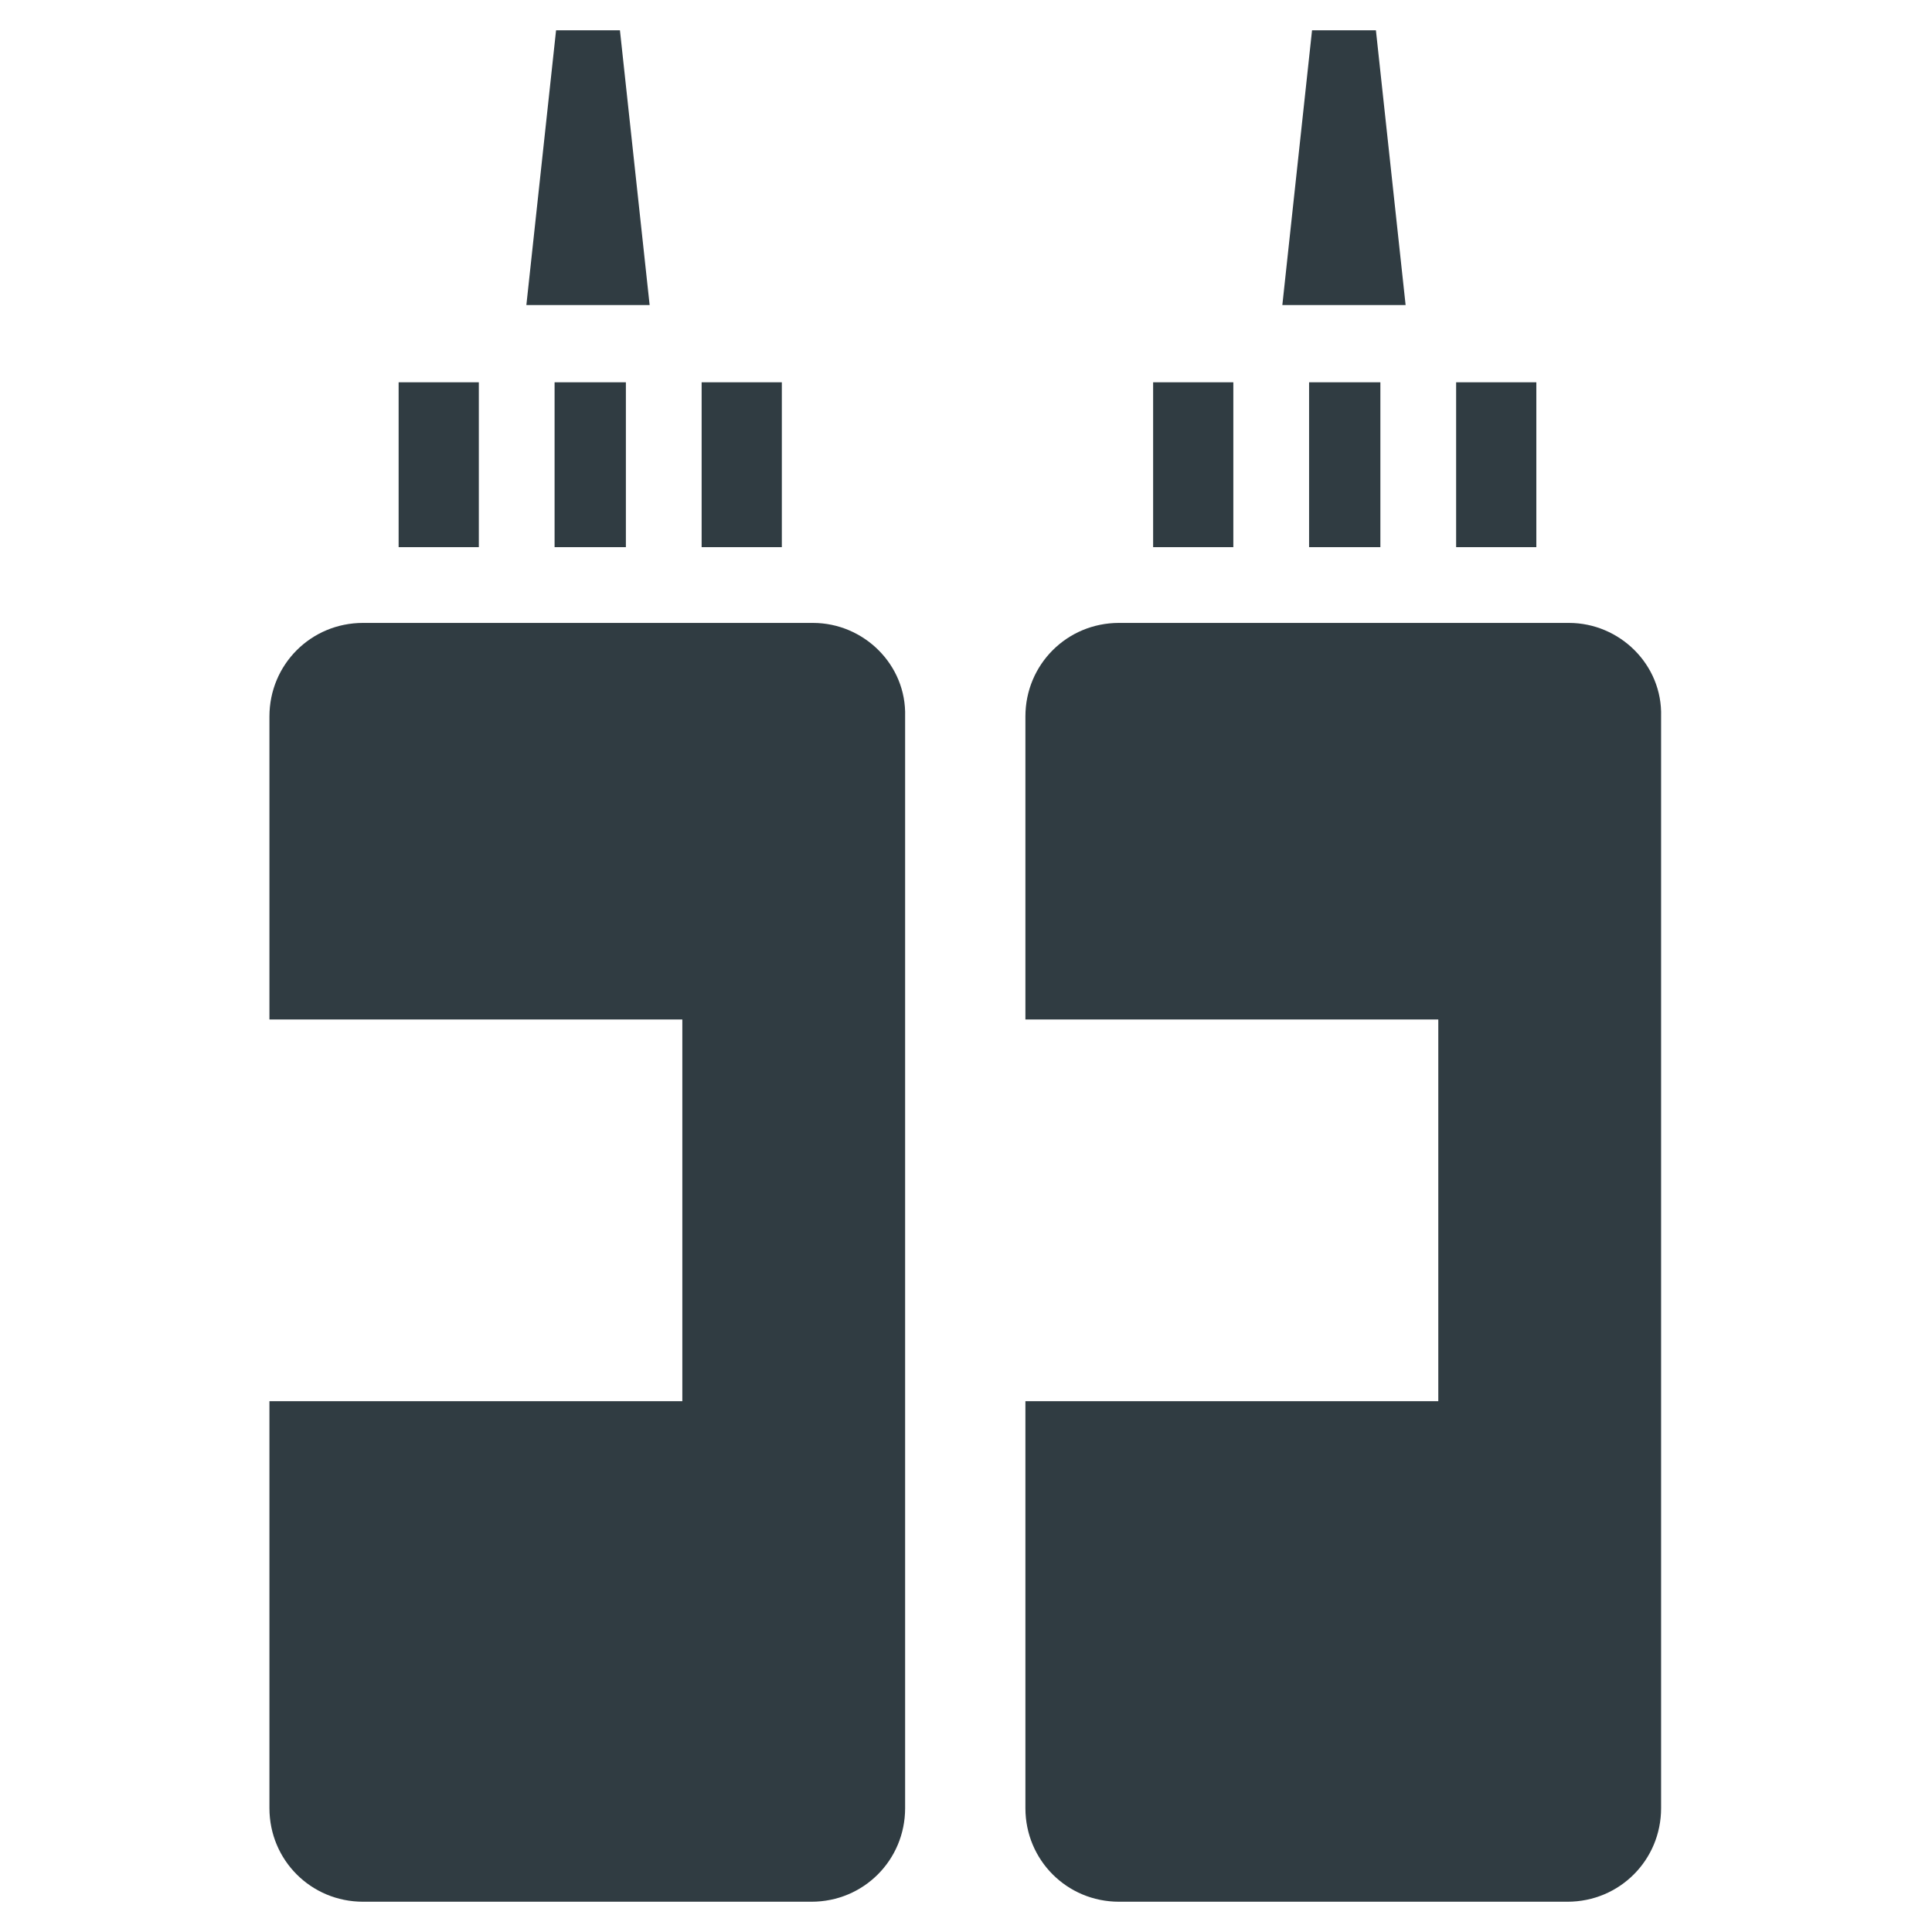 <?xml version="1.0" encoding="UTF-8"?>
<!-- Uploaded to: SVG Repo, www.svgrepo.com, Generator: SVG Repo Mixer Tools -->
<svg width="800px" height="800px" version="1.1" viewBox="144 144 512 512" xmlns="http://www.w3.org/2000/svg">
 <g fill="#303c42">
  <path d="m559.8 309.08h-119.26c-13.777 0-24.797 11.02-24.797 24.797v80.293h109.42v101.16h-109.42v107.85c0 13.777 11.02 24.797 24.797 24.797h118.87c13.777 0 24.797-11.02 24.797-24.797v-289.3c0.395-13.777-11.02-24.797-24.402-24.797z"/>
  <path d="m290.97 245.31h18.895v43.691h-18.895z"/>
  <path d="m329.94 245.31h21.254v43.691h-21.254z"/>
  <path d="m249.64 245.31h21.254v43.691h-21.254z"/>
  <path d="m490.92 245.31h18.895v43.691h-18.895z"/>
  <path d="m449.59 245.31h21.254v43.691h-21.254z"/>
  <path d="m529.89 245.31h21.254v43.691h-21.254z"/>
  <path d="m359.46 309.08h-119.26c-13.777 0-24.797 11.02-24.797 24.797v80.293h109.42v101.16h-109.42v107.85c0 13.777 11.02 24.797 24.797 24.797h118.87c13.777 0 24.797-11.02 24.797-24.797v-289.3c0.395-13.777-11.02-24.797-24.402-24.797z"/>
  <path d="m508.63 152.03h-16.926l-7.871 72.816h32.668z"/>
  <path d="m308.29 152.03h-16.926l-7.871 72.816h32.668z"/>
 </g>
</svg>